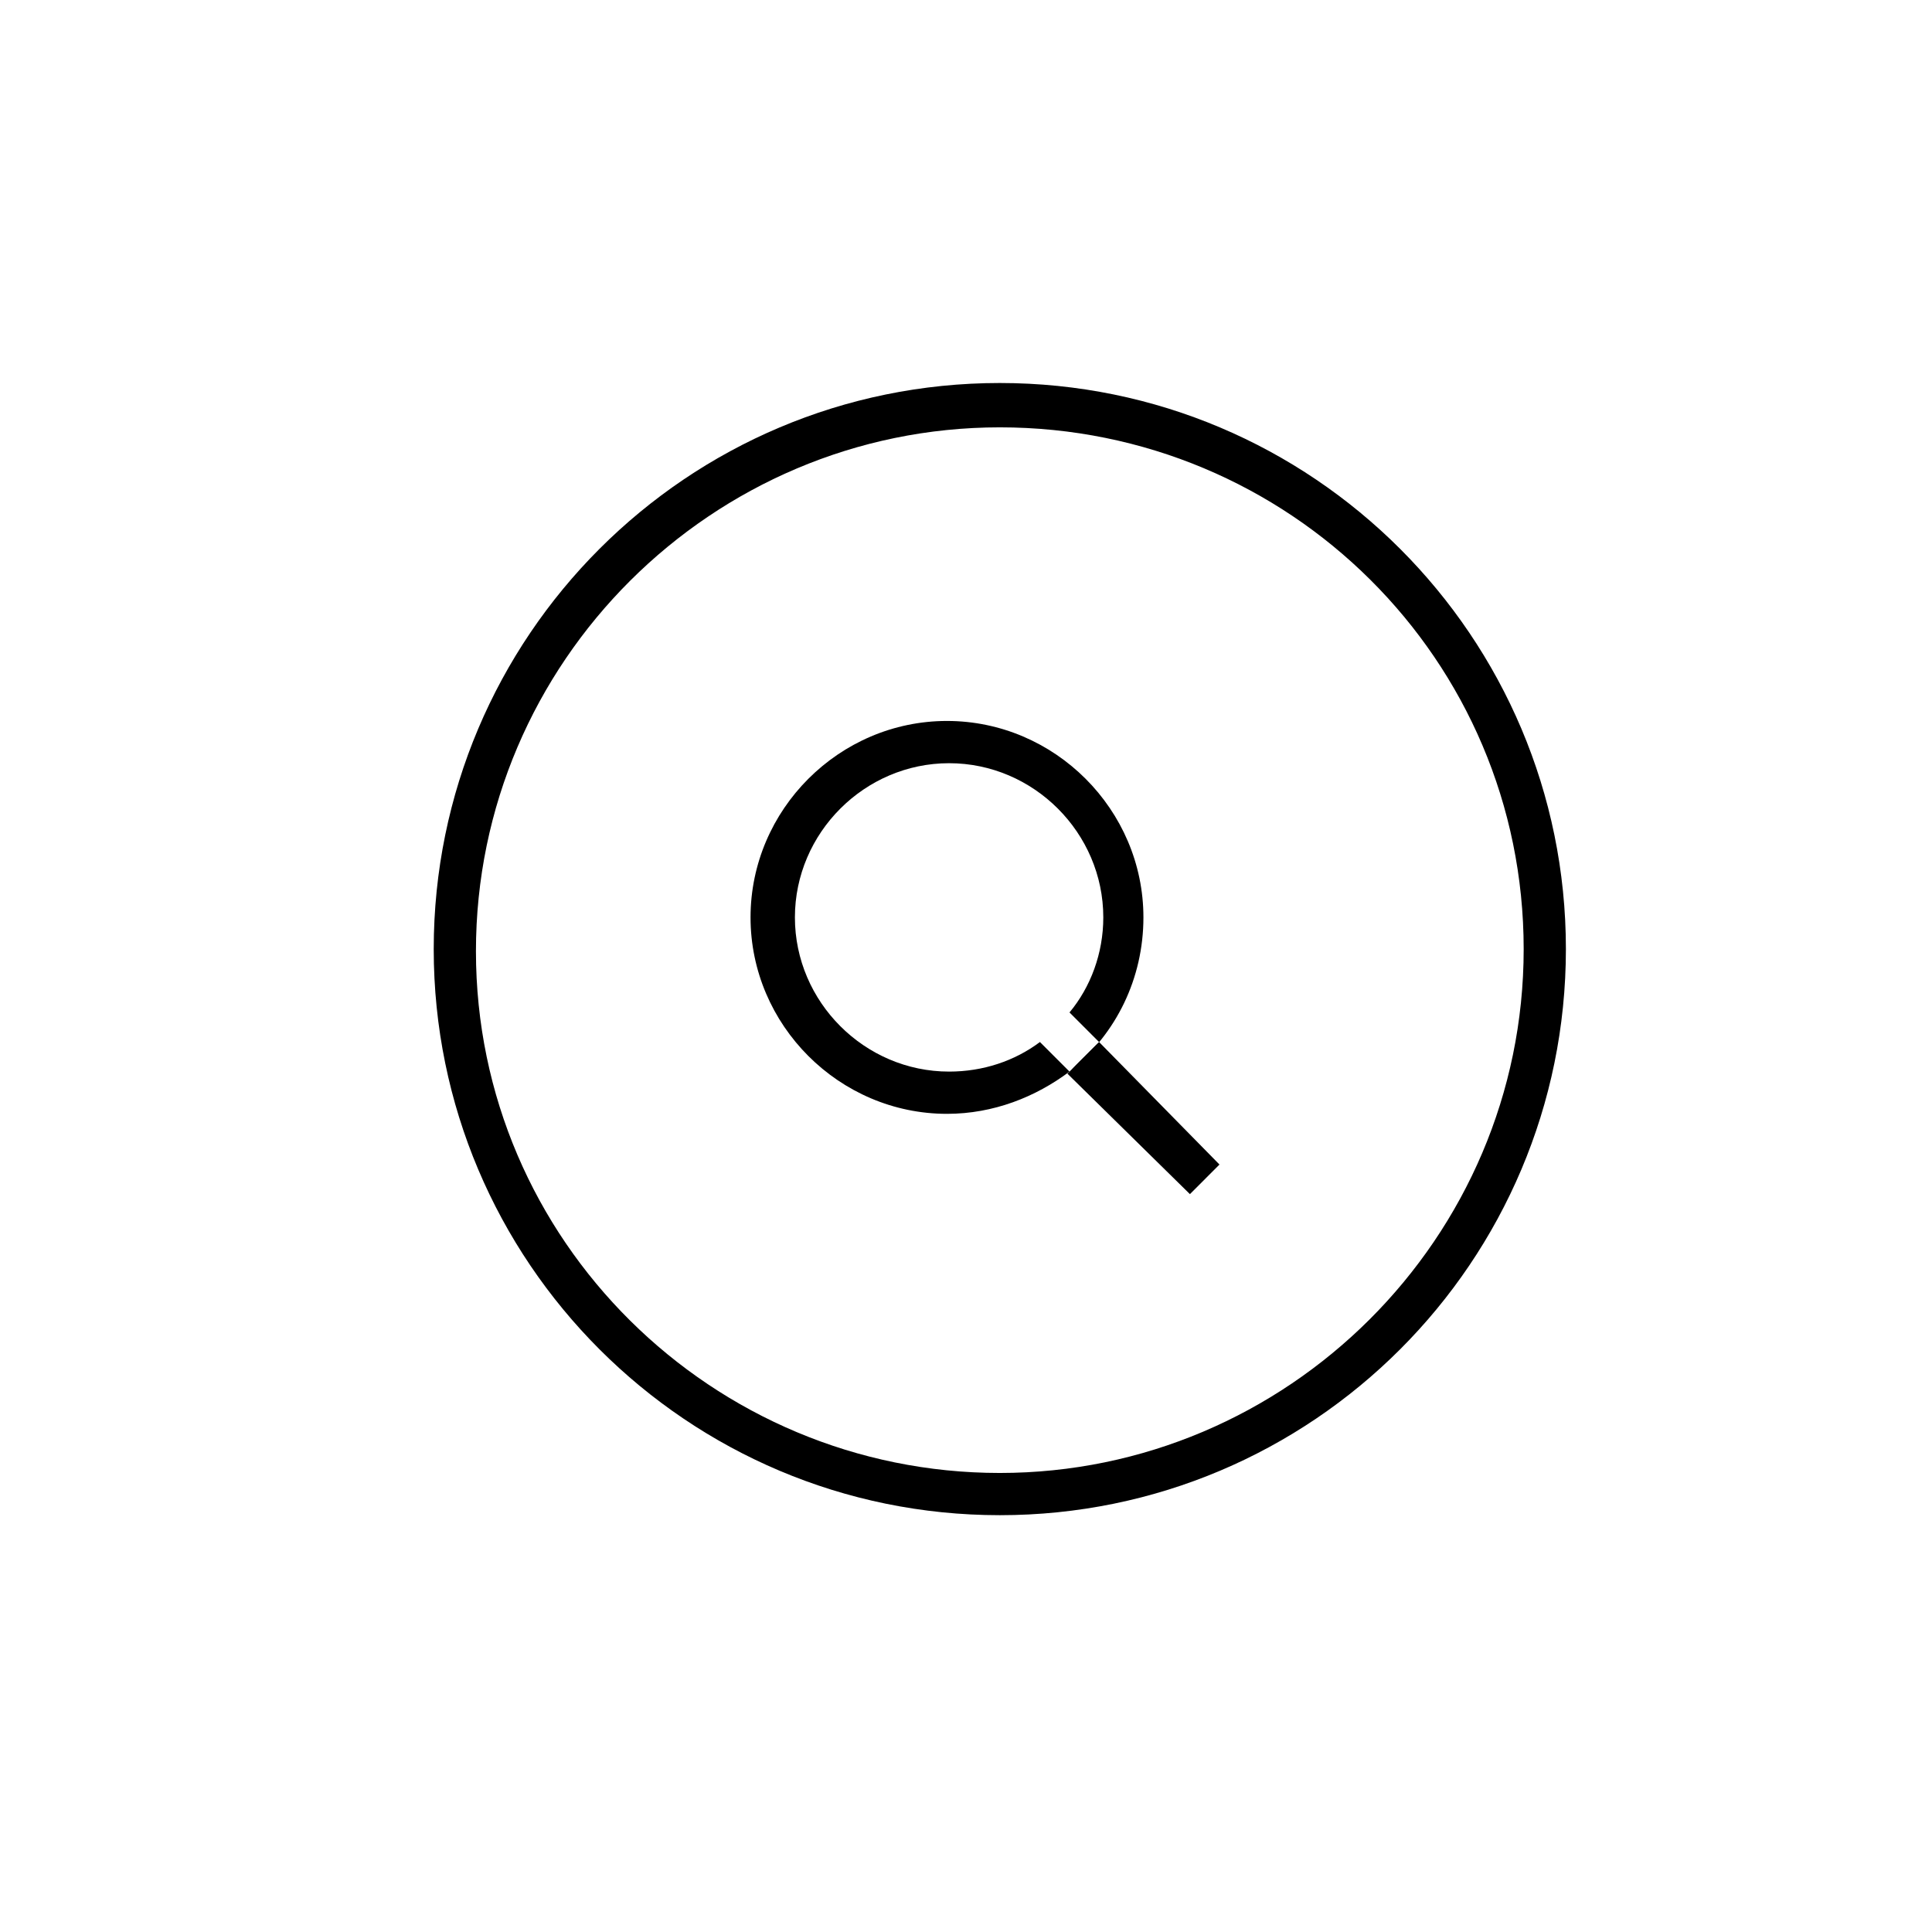 <?xml version="1.0" encoding="UTF-8"?>
<!-- Uploaded to: ICON Repo, www.svgrepo.com, Generator: ICON Repo Mixer Tools -->
<svg fill="#000000" width="800px" height="800px" version="1.1" viewBox="144 144 512 512" xmlns="http://www.w3.org/2000/svg">
 <g>
  <path d="m408.96 545.54c-82.848 0-150.02-67.176-150.02-150.02 0-82.848 67.176-150.02 150.02-150.02 82.848 0 150.02 67.176 150.02 150.02-0.004 82.848-67.176 150.02-150.02 150.02zm0-288.29c-76.133 0-138.83 62.137-138.83 138.83 0 76.688 62.695 138.27 138.83 138.27 76.133 0 138.83-62.137 138.83-138.83-0.004-76.691-62.141-138.27-138.83-138.27z"/>
  <path d="m394.96 335.06c-28.551 0-52.059 23.512-52.059 52.059 0 28.551 23.512 52.059 52.059 52.059 12.316 0 23.512-4.477 32.469-11.195l-7.836-7.836c-6.719 5.039-15.113 7.836-24.07 7.836-22.391 0-40.863-18.473-40.863-40.863s18.473-40.863 40.863-40.863c22.391 0 40.863 18.473 40.863 40.863 0 9.516-3.359 18.473-8.957 25.191l7.836 7.836-7.277 7.281c11.754-9.516 19.031-24.07 19.031-40.305 0-28.551-23.512-52.062-52.059-52.062z"/>
  <path d="m435.27 420.15-8.398 8.395-1.117-1.117 33.586 33.027 7.836-7.84z"/>
  <path d="m434.14 419.59-3.359-3.359z"/>
 </g>
</svg>